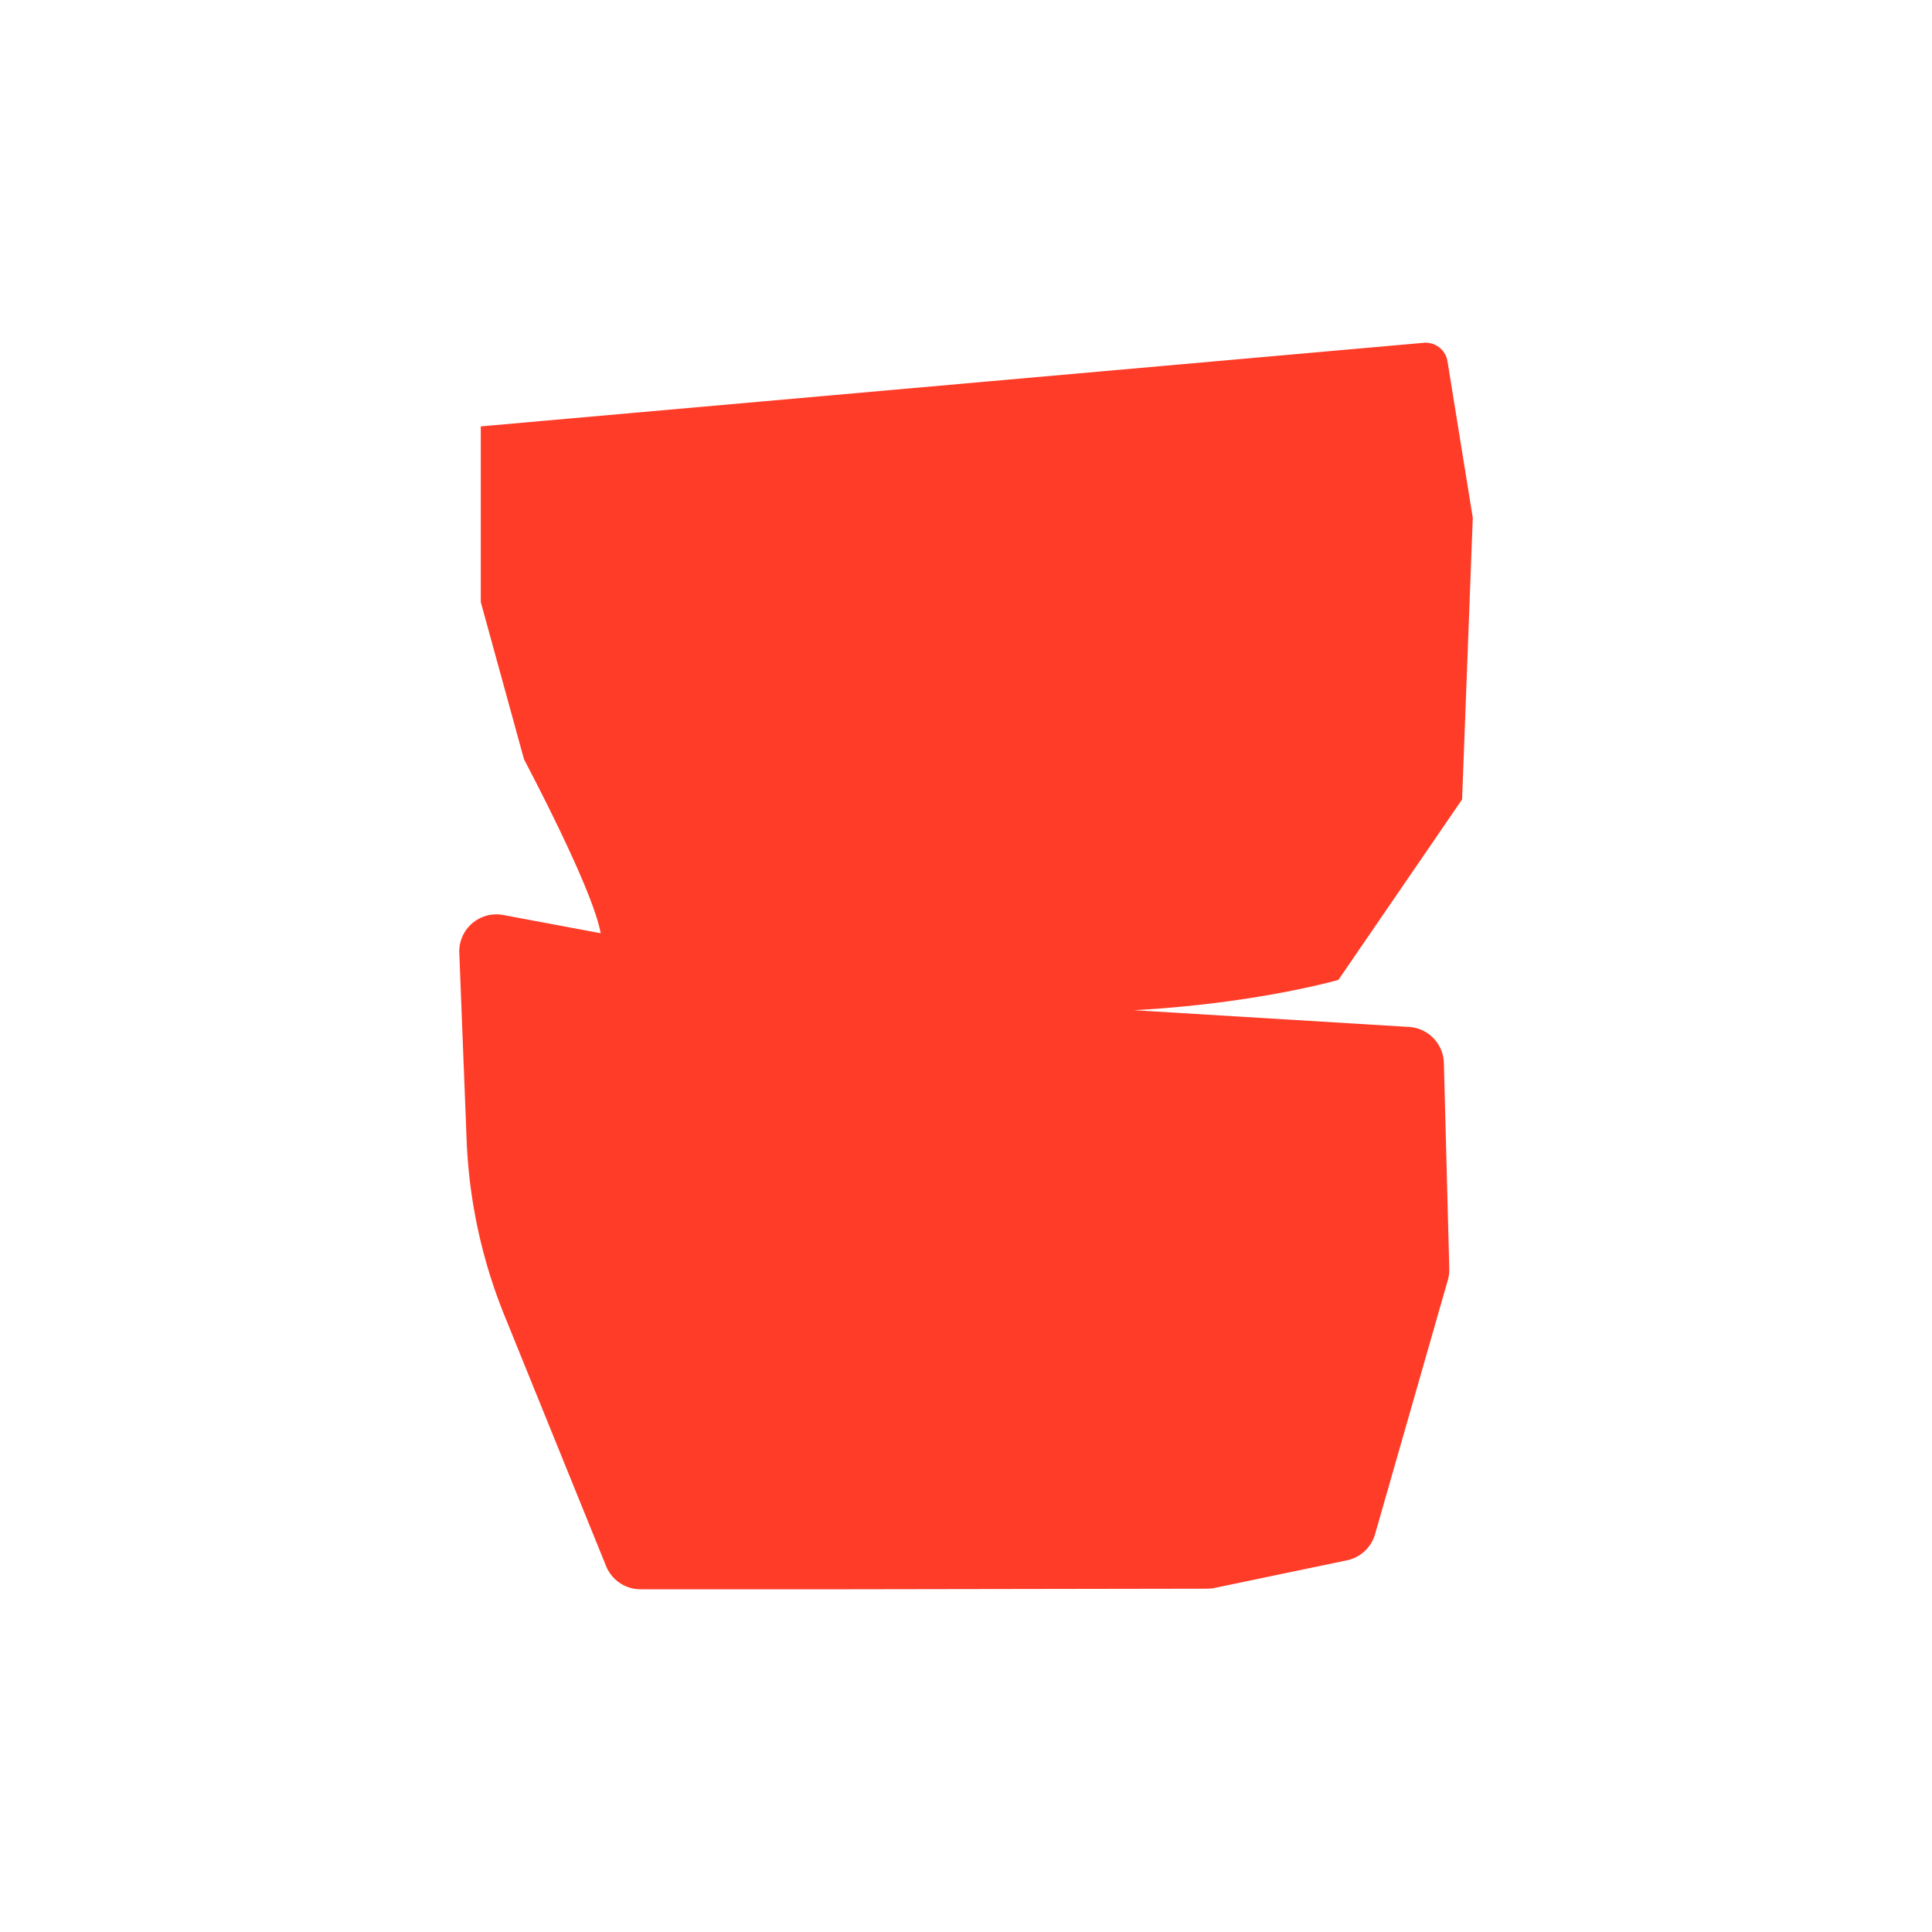 <svg viewBox="0 0 1080 1080" xmlns="http://www.w3.org/2000/svg"><path style="fill: #ff3c28;" d="M817.32 446.88l5.97-157.45-14.13-87.45a12.373 12.373 0 0 0-13.31-10.35l-241 21.36-286.09 25.36v98.21l24.16 87.87c32.28 61.84 41.04 87.01 42.86 97.25l-54.46-10.19c-13.11-2.45-25.1 7.91-24.57 21.23l4.09 104.44c1.32 33.74 8.49 67 21.18 98.29l56.79 140a20.763 20.763 0 0 0 19.25 12.96H475.2l199.65-.32c1.41 0 2.83-.15 4.21-.44l73.89-15.42c7.55-1.58 13.6-7.2 15.72-14.61l40.69-142.08c.58-2.04.85-4.15.8-6.26l-3.02-115.02c-.28-10.77-8.75-19.53-19.5-20.19l-153.81-9.36c68.35-3.67 114.34-16.93 114.34-16.93l69.15-100.9z"></path></svg>
